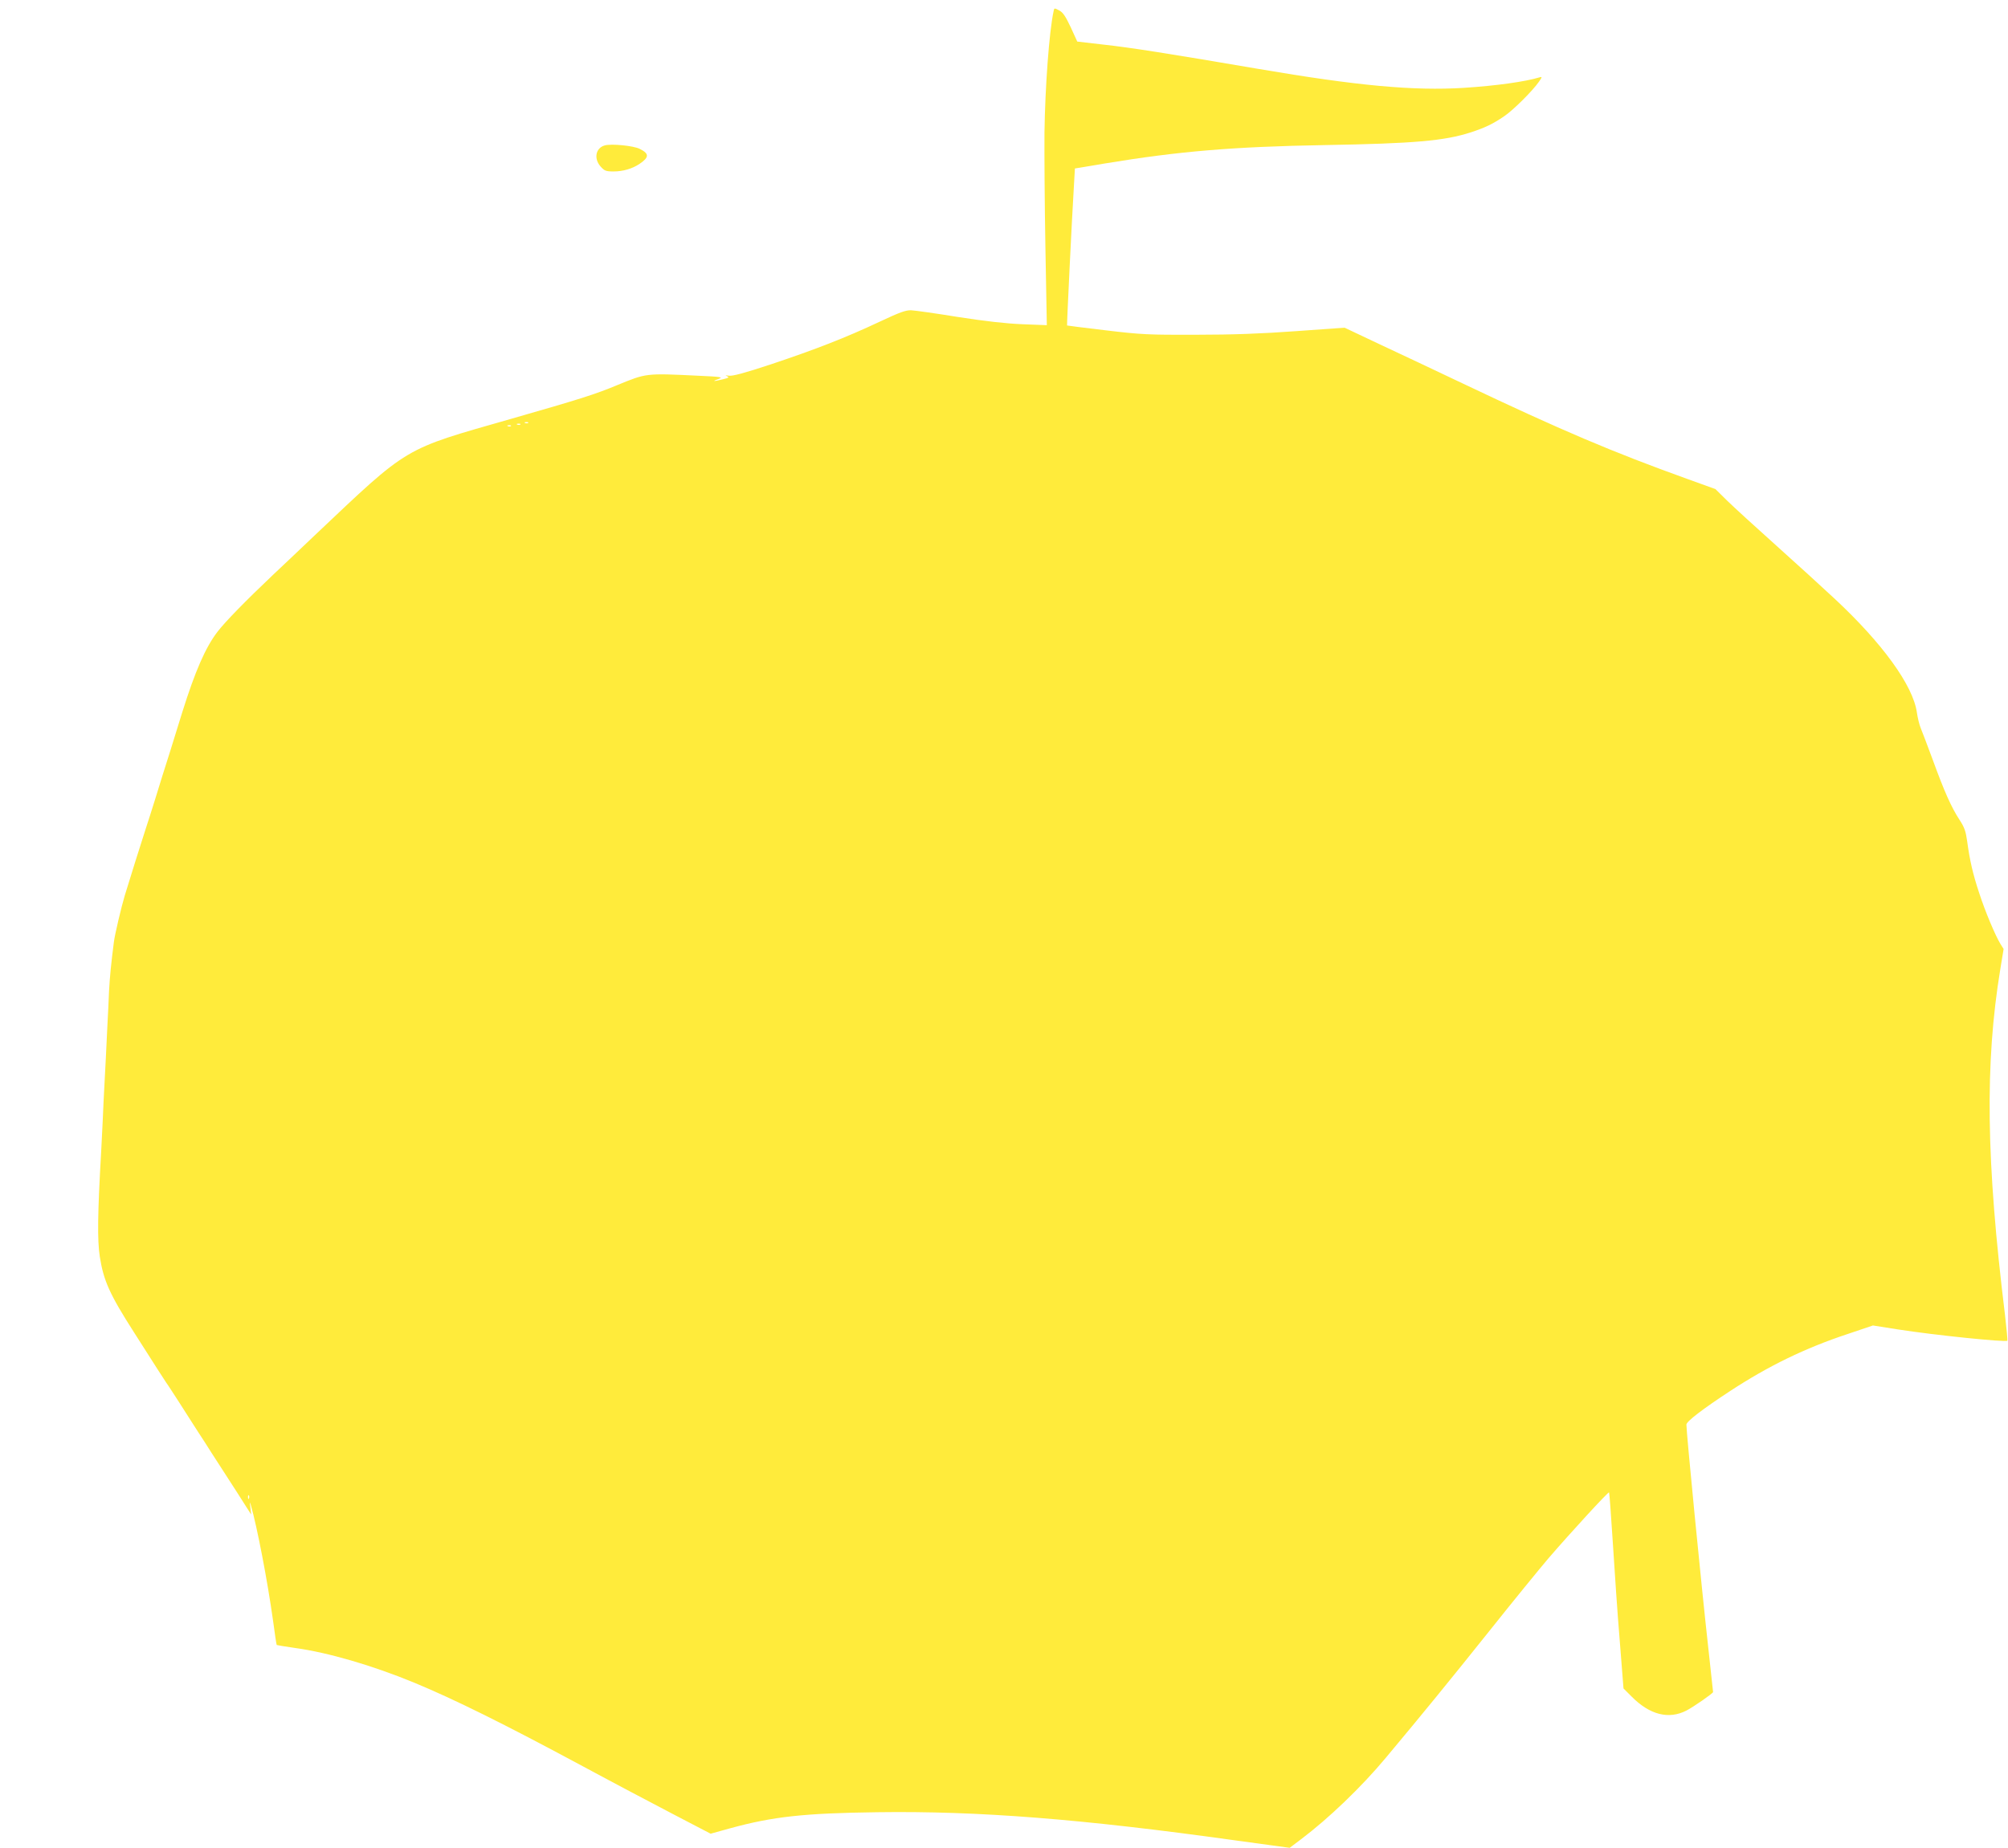 <?xml version="1.0" standalone="no"?>
<!DOCTYPE svg PUBLIC "-//W3C//DTD SVG 20010904//EN"
 "http://www.w3.org/TR/2001/REC-SVG-20010904/DTD/svg10.dtd">
<svg version="1.0" xmlns="http://www.w3.org/2000/svg"
 width="1280pt" height="1178pt" viewBox="0 0 1280 1178"
 preserveAspectRatio="xMidYMid meet">
<g transform="translate(0,1178) scale(0.1,-0.1)"
fill="#ffeb3b" stroke="none">
<path d="M6716 11708 c-28 -129 -54 -484 -58 -773 -1 -132 1 -462 6 -734 l9
-494 -154 6 c-104 4 -237 19 -411 46 -141 23 -276 42 -300 43 -35 1 -73 -13
-203 -74 -217 -102 -405 -175 -689 -270 -172 -57 -248 -77 -270 -73 -22 3 -25
2 -12 -3 16 -7 12 -11 -26 -20 -60 -15 -73 -14 -28 2 32 12 19 14 -135 21
-329 16 -325 16 -510 -60 -142 -59 -233 -88 -680 -216 -692 -198 -642 -168
-1250 -743 -93 -89 -212 -201 -265 -251 -175 -166 -305 -299 -354 -363 -77
-101 -142 -251 -224 -512 -11 -36 -45 -146 -76 -245 -32 -99 -75 -238 -97
-310 -22 -71 -49 -155 -59 -185 -19 -57 -111 -350 -135 -430 -22 -73 -64 -252
-69 -295 -18 -140 -26 -222 -31 -315 -2 -58 -7 -152 -10 -210 -6 -132 -14
-290 -20 -400 -3 -47 -7 -141 -10 -210 -3 -69 -8 -159 -10 -200 -23 -399 -25
-565 -9 -670 24 -154 62 -240 219 -485 143 -224 187 -294 205 -320 12 -16 48
-73 82 -125 33 -52 76 -119 94 -147 19 -29 49 -77 68 -105 18 -29 68 -107 111
-173 43 -66 88 -136 100 -155 12 -19 36 -57 54 -85 l32 -50 -5 45 c-5 36 -4
39 3 15 40 -139 106 -482 142 -740 11 -82 21 -151 23 -152 1 -1 54 -10 117
-19 211 -29 492 -111 759 -221 254 -105 577 -265 1075 -533 187 -101 447 -238
577 -306 l238 -124 126 35 c271 74 469 96 937 102 641 9 1302 -43 2270 -178
l358 -49 73 55 c175 132 384 332 539 518 236 282 408 493 659 807 151 190 322
399 378 465 143 166 382 426 387 421 2 -2 13 -147 24 -322 11 -176 30 -456 44
-623 l24 -305 52 -52 c115 -116 236 -147 349 -89 45 23 170 110 170 118 0 2
-14 126 -30 277 -47 422 -140 1377 -140 1428 0 20 103 99 280 215 245 160 475
272 746 362 l163 55 158 -25 c238 -37 688 -83 699 -72 2 2 -5 75 -15 163 -121
986 -129 1602 -30 2206 l21 128 -20 32 c-33 54 -97 206 -135 323 -41 123 -61
211 -77 330 -9 65 -17 90 -50 140 -52 80 -96 179 -170 382 -34 92 -69 184 -77
203 -8 19 -19 64 -24 99 -25 172 -220 441 -524 724 -72 67 -238 219 -370 337
-132 118 -274 248 -315 288 l-75 74 -180 65 c-473 170 -805 311 -1430 608
-170 81 -410 194 -532 251 l-222 105 -308 -22 c-219 -16 -403 -23 -638 -23
-303 -1 -350 1 -575 28 -135 16 -246 30 -248 31 -2 2 30 672 44 896 l6 105
192 32 c471 78 822 107 1396 117 577 10 767 27 935 81 94 31 140 53 215 104
57 39 179 160 220 219 21 30 21 33 4 28 -92 -28 -279 -54 -482 -67 -322 -20
-679 13 -1312 121 -573 98 -815 136 -989 155 l-164 19 -42 92 c-33 70 -50 95
-74 107 -30 16 -31 16 -35 -6z m-3349 -2624 c-3 -3 -12 -4 -19 -1 -8 3 -5 6 6
6 11 1 17 -2 13 -5z m-50 -10 c-3 -3 -12 -4 -19 -1 -8 3 -5 6 6 6 11 1 17 -2
13 -5z m-60 -10 c-3 -3 -12 -4 -19 -1 -8 3 -5 6 6 6 11 1 17 -2 13 -5z m-1670
-6836 c-3 -8 -6 -5 -6 6 -1 11 2 17 5 13 3 -3 4 -12 1 -19z"/>
<path d="M3855 10853 c-58 -16 -71 -84 -27 -134 25 -28 34 -32 83 -32 60 0
118 17 164 47 64 43 65 66 3 97 -40 20 -180 34 -223 22z"/>
</g>
</svg>
